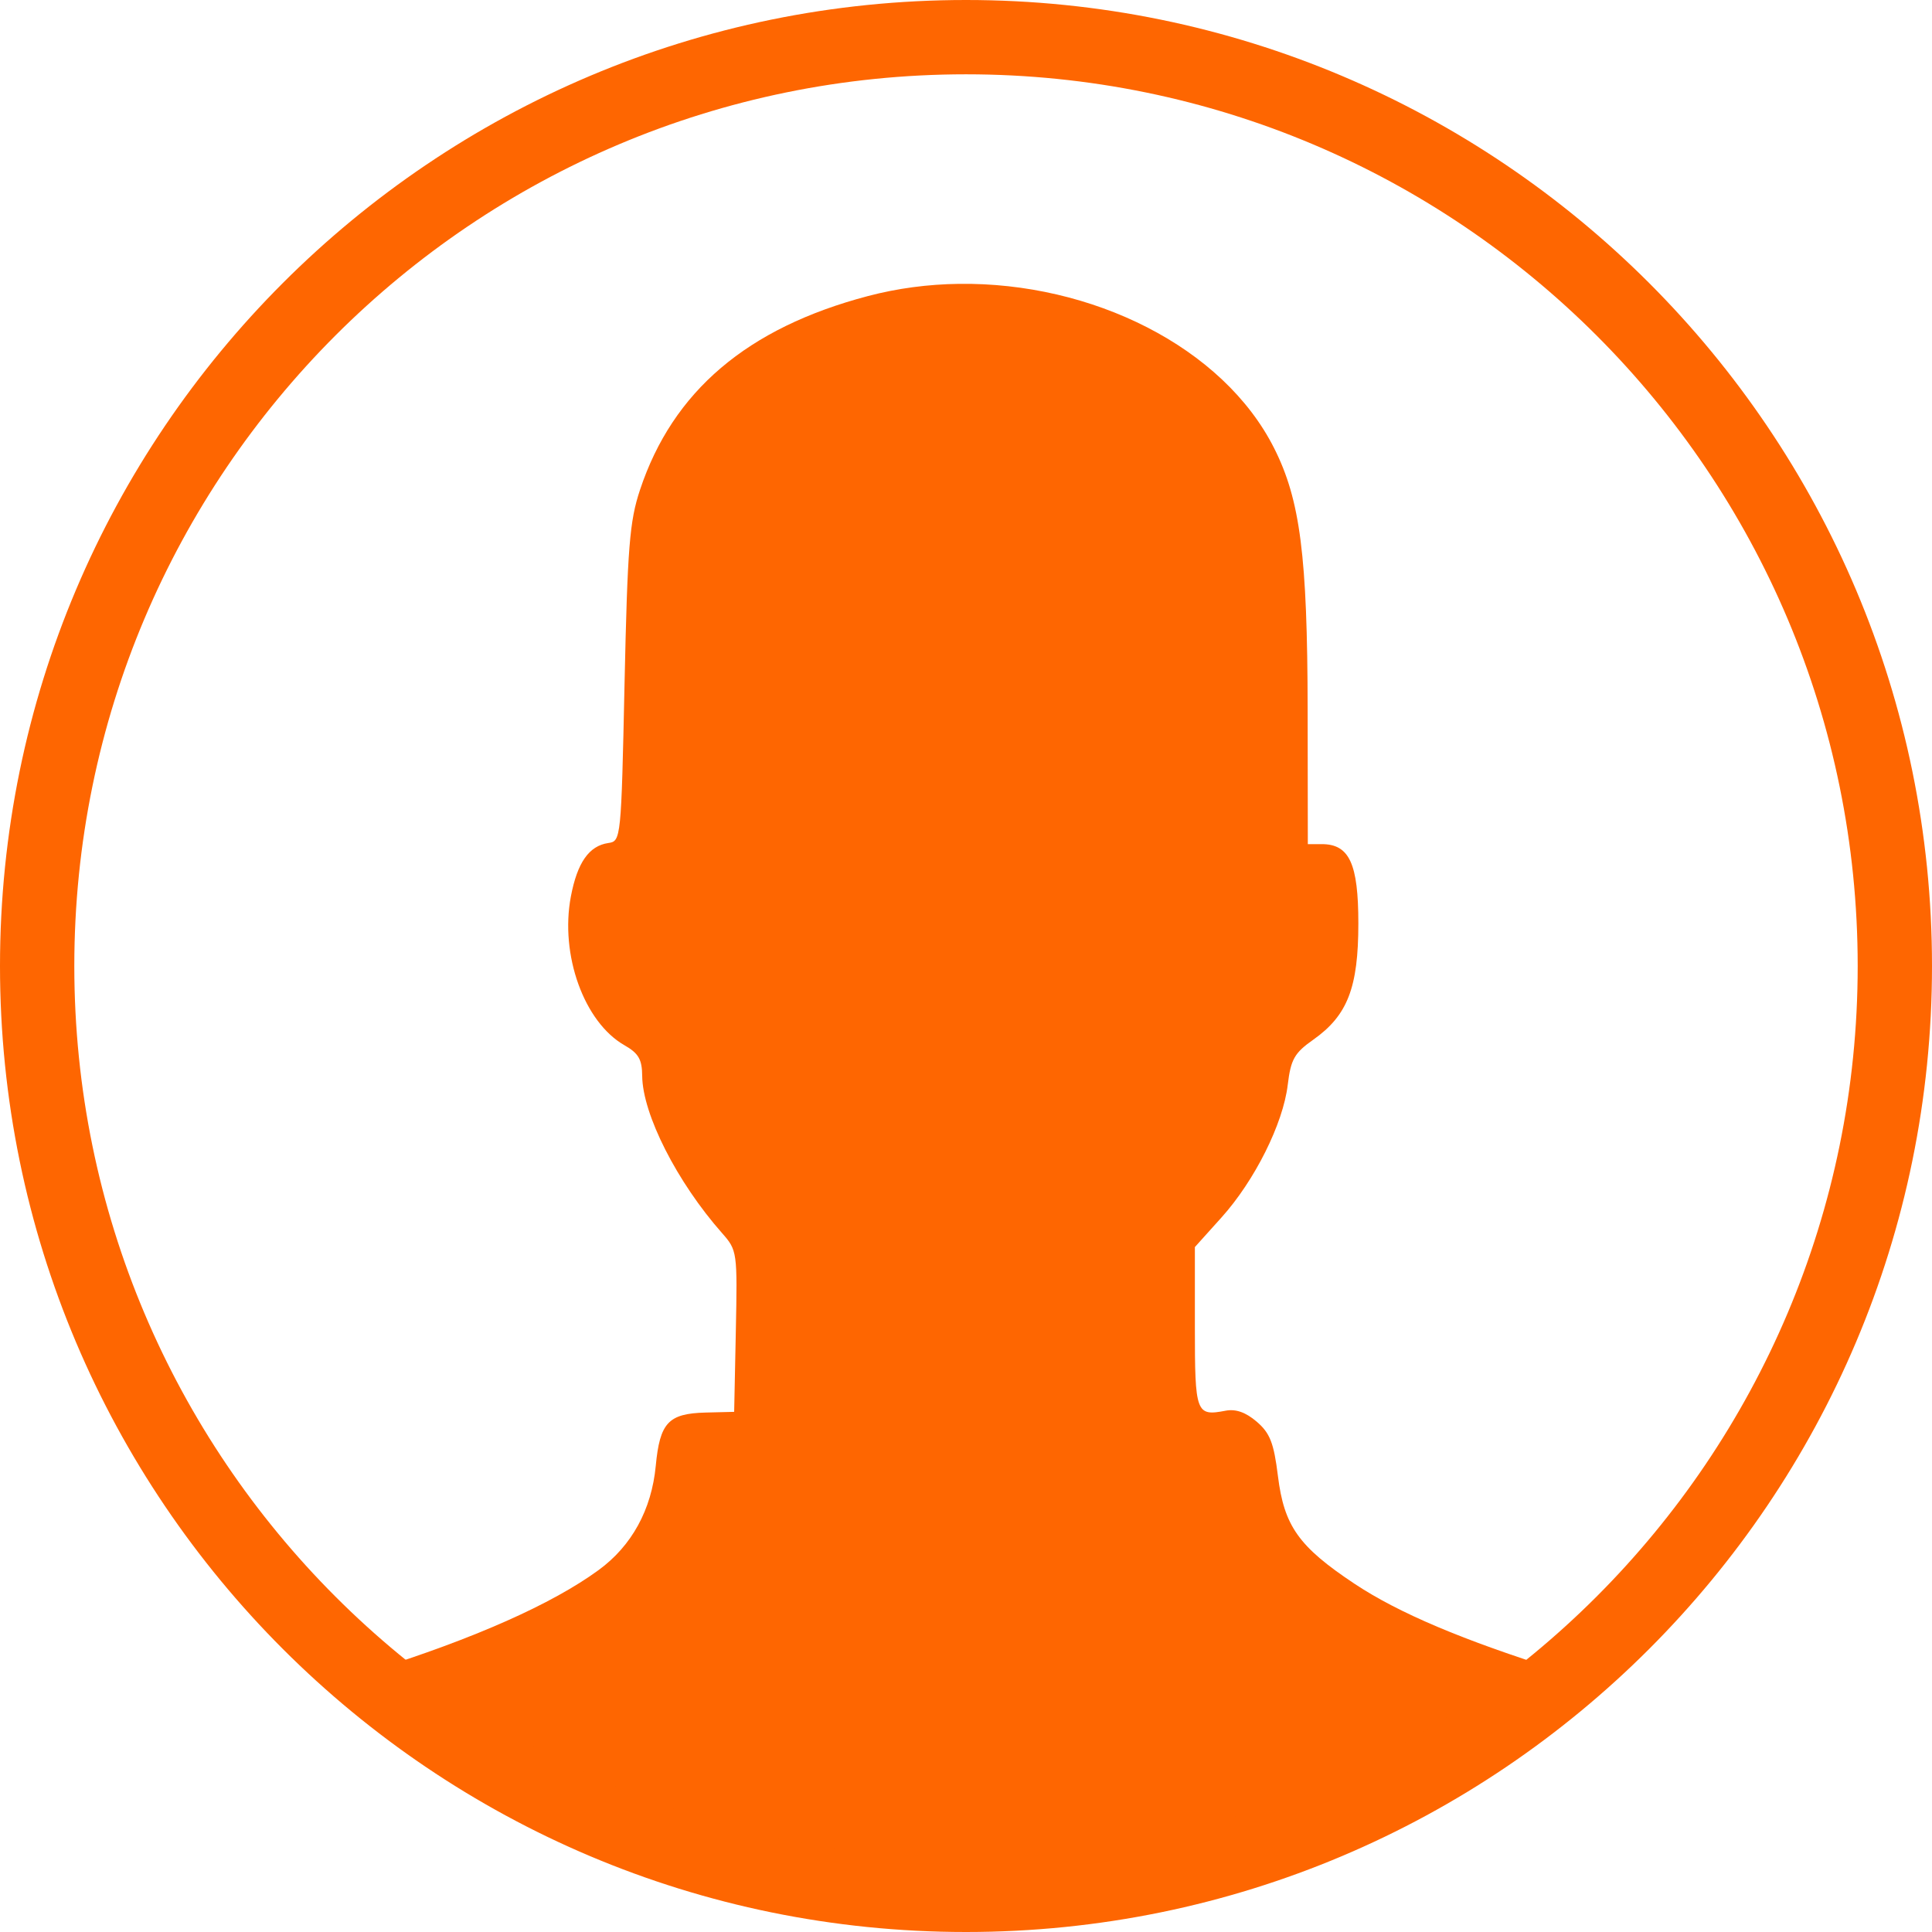 <?xml version="1.0" encoding="UTF-8" standalone="no"?>
<!-- Created with Inkscape (http://www.inkscape.org/) -->
<svg id="svg7200" xmlns:rdf="http://www.w3.org/1999/02/22-rdf-syntax-ns#" xmlns="http://www.w3.org/2000/svg" viewBox="0 0 325 325" version="1.1" xmlns:cc="http://creativecommons.org/ns#" xmlns:dc="http://purl.org/dc/elements/1.1/">
 <path id="path7210" fill="#fe6601" d="M161.28,47.75c-5.15,0.07-10.3,0.741-15.31,2.062-20.27,5.344-32.8,16.001-38.31,32.594-1.76,5.292-2.1,9.62-2.6,32.594-0.56,26.13-0.6,26.51-2.72,26.81-3.251,0.47-5.223,3.28-6.309,9-1.862,9.82,2.225,21.16,9.029,25.03,2.34,1.34,2.95,2.35,2.97,5.16,0.06,6.43,5.85,17.85,13.44,26.44,2.55,2.89,2.58,3.15,2.31,16.5l-0.28,13.56-4.84,0.12c-6.23,0.17-7.66,1.7-8.35,8.97-0.7,7.36-4.04,13.46-9.62,17.53-7.84,5.73-20.922,11.52-38.065,16.91,26.979,22.76,61.815,36.5,99.875,36.5s72.9-13.74,99.88-36.5c-16.25-5.09-27.1-9.68-34.54-14.62-9.38-6.24-11.83-9.7-12.87-18.13-0.69-5.56-1.33-7.2-3.56-9.12-1.85-1.59-3.54-2.18-5.25-1.85-4.97,0.95-5.16,0.43-5.16-14.03v-13.5l4.47-4.97c5.59-6.21,10.37-15.77,11.15-22.31,0.52-4.31,1.12-5.37,4.32-7.62,5.74-4.06,7.56-8.74,7.56-19.54,0-10.07-1.51-13.34-6.16-13.34h-2.34l-0.03-22.75c-0.04-25.719-1.25-35.157-5.63-43.844-8.6-17.081-30.73-27.96-53.06-27.656z"/>
 <path id="path7231" fill="#fe6601" d="M162.5,0c-89.745,3.7896E-14-162.5,72.753-162.5,162.5,0,89.75,72.755,162.5,162.5,162.5,89.74,0,162.5-72.75,162.5-162.5,0-89.747-72.76-162.5-162.5-162.5zm0,12.5c82.85,0,150,67.148,150,150,0,82.85-67.15,150.03-150,150.03s-150-67.18-150-150.03c0-82.852,67.15-150,150-150z"/>
</svg>
